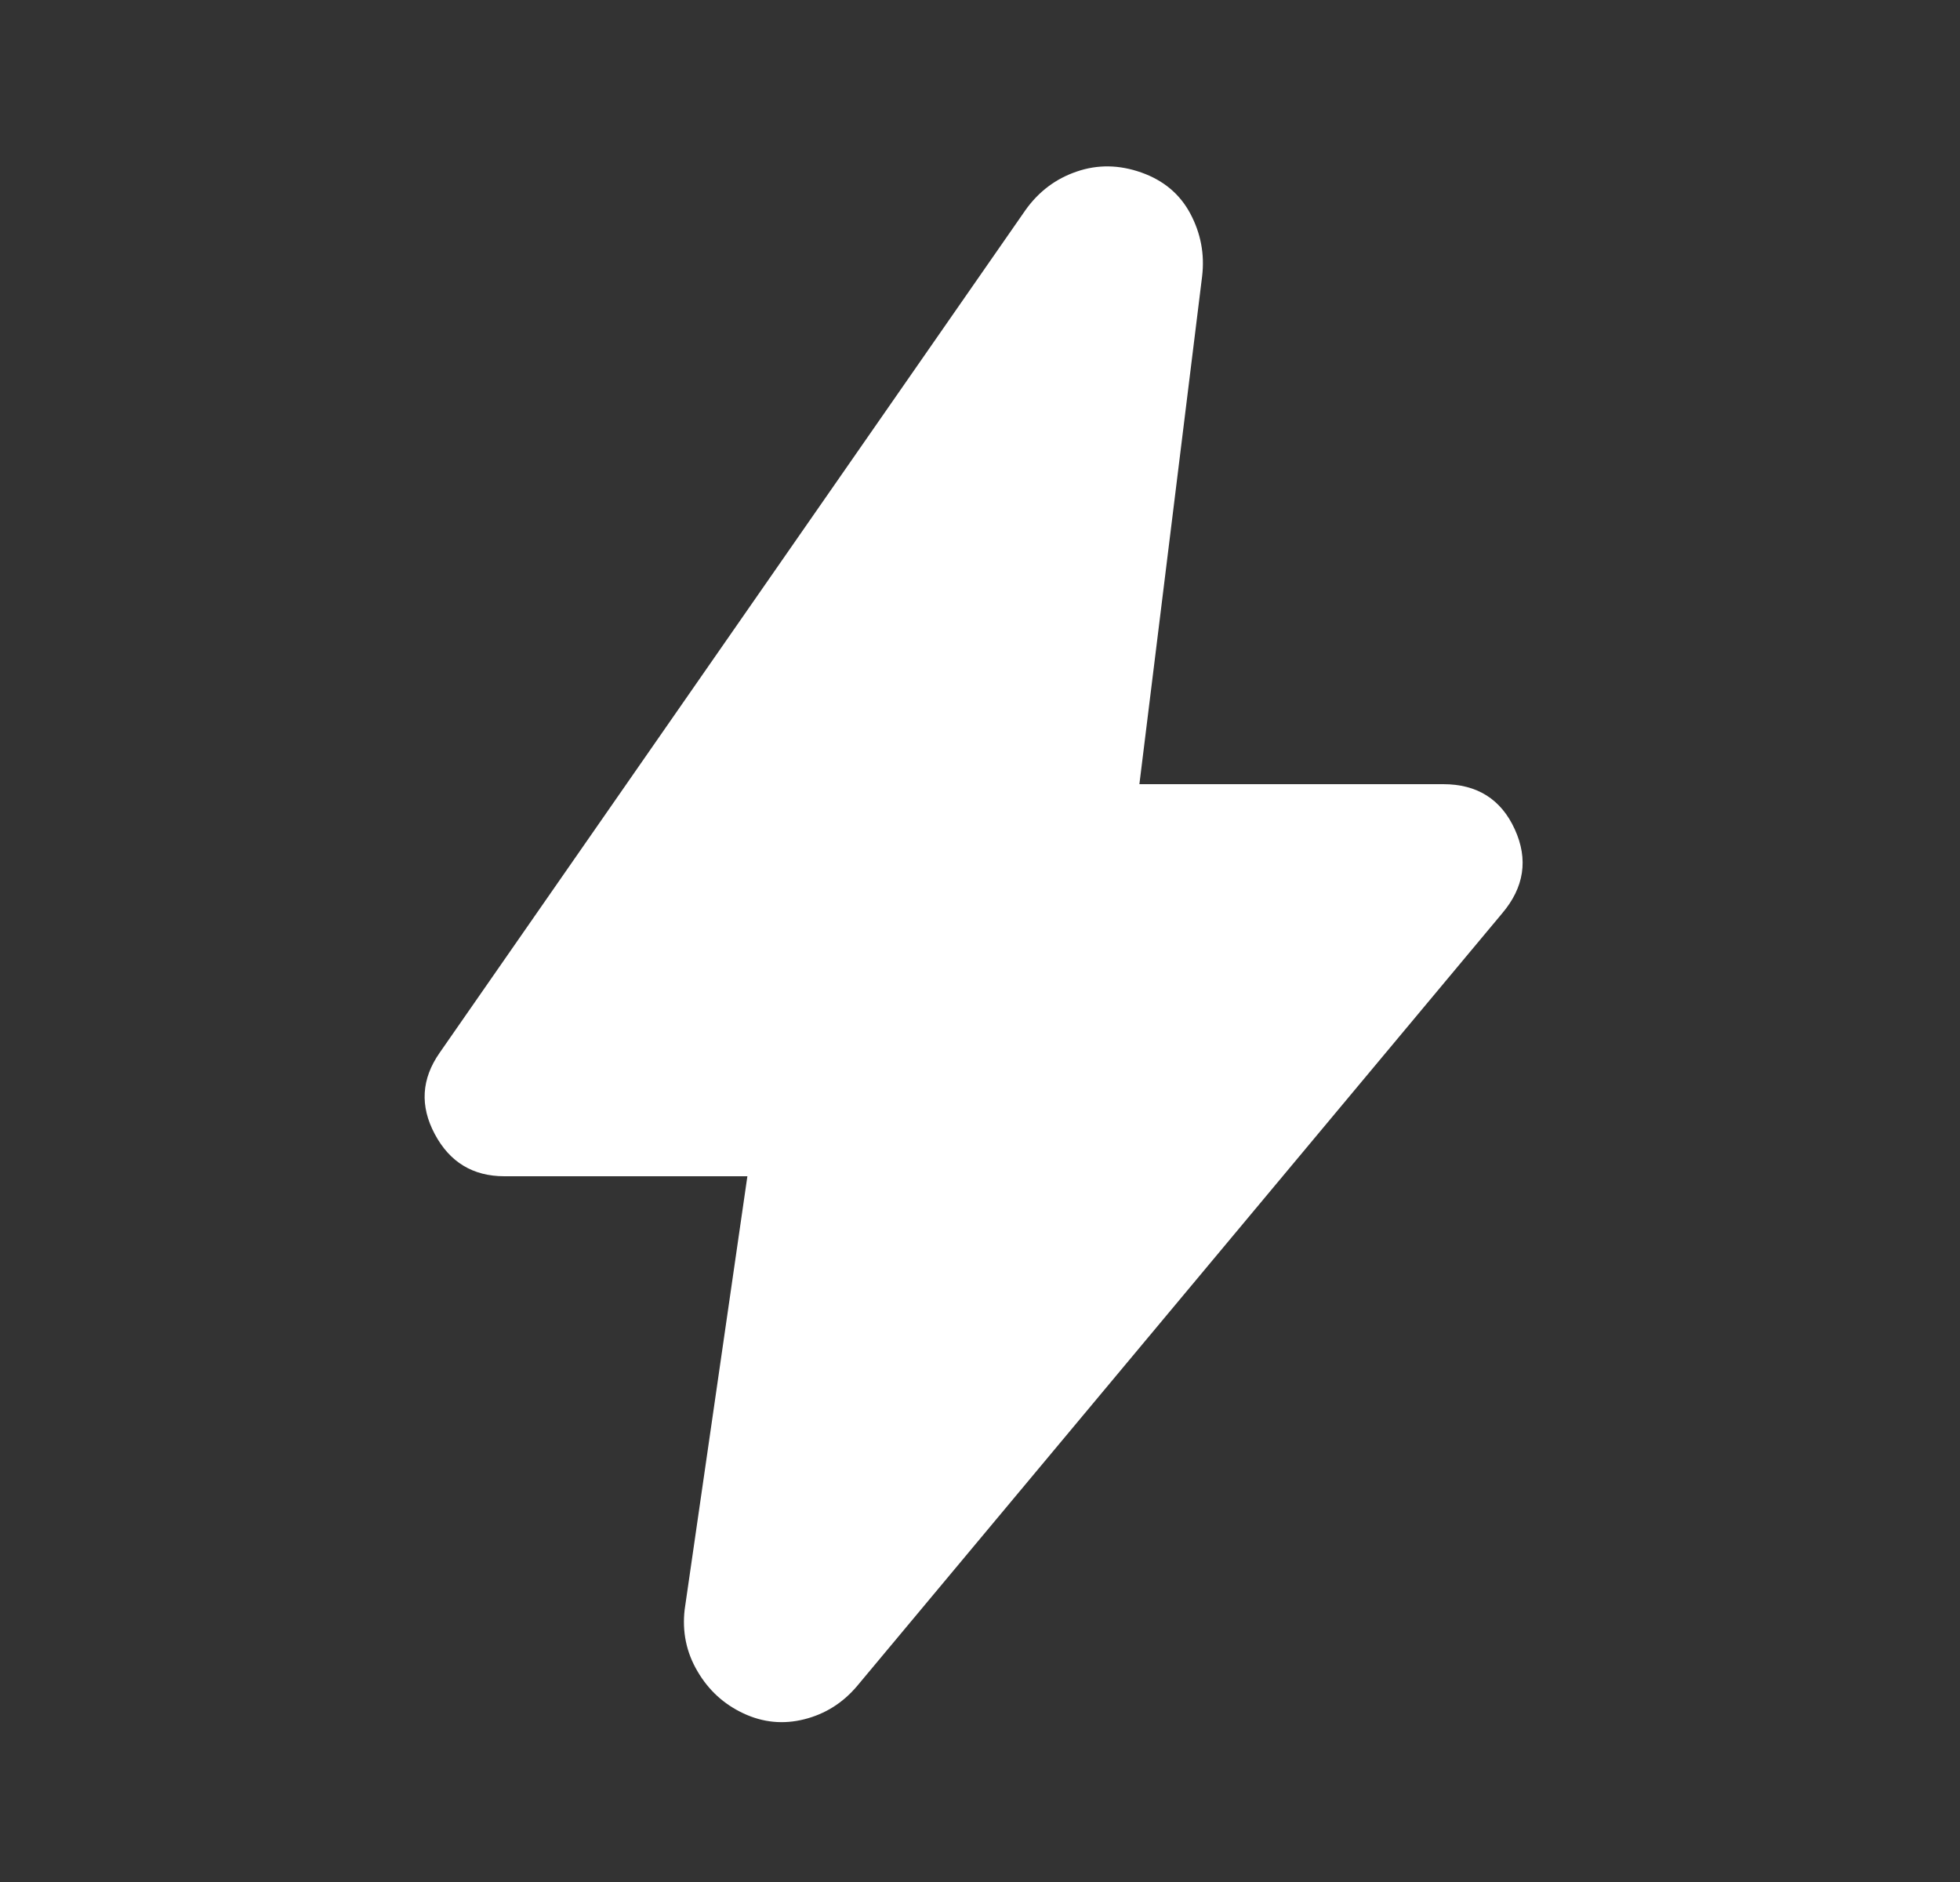 <svg width="25" height="24" viewBox="0 0 25 24" fill="none" xmlns="http://www.w3.org/2000/svg">
<rect x="0" y="0" width="25" height="24" fill="#333333" stroke="none"/>
<path d="M9.533 15H6.433C6.033 15 5.737 14.821 5.546 14.463C5.354 14.104 5.375 13.758 5.608 13.425L13.083 2.675C13.25 2.442 13.466 2.279 13.733 2.188C14 2.096 14.275 2.1 14.558 2.2C14.841 2.3 15.05 2.475 15.183 2.725C15.316 2.975 15.367 3.242 15.333 3.525L14.533 10H18.408C18.841 10 19.146 10.192 19.321 10.575C19.496 10.958 19.442 11.317 19.158 11.65L10.933 21.5C10.75 21.717 10.525 21.858 10.258 21.925C9.992 21.992 9.733 21.967 9.483 21.85C9.233 21.733 9.037 21.554 8.896 21.312C8.754 21.071 8.7 20.808 8.733 20.525L9.533 15Z" fill="white"/>
</svg>
